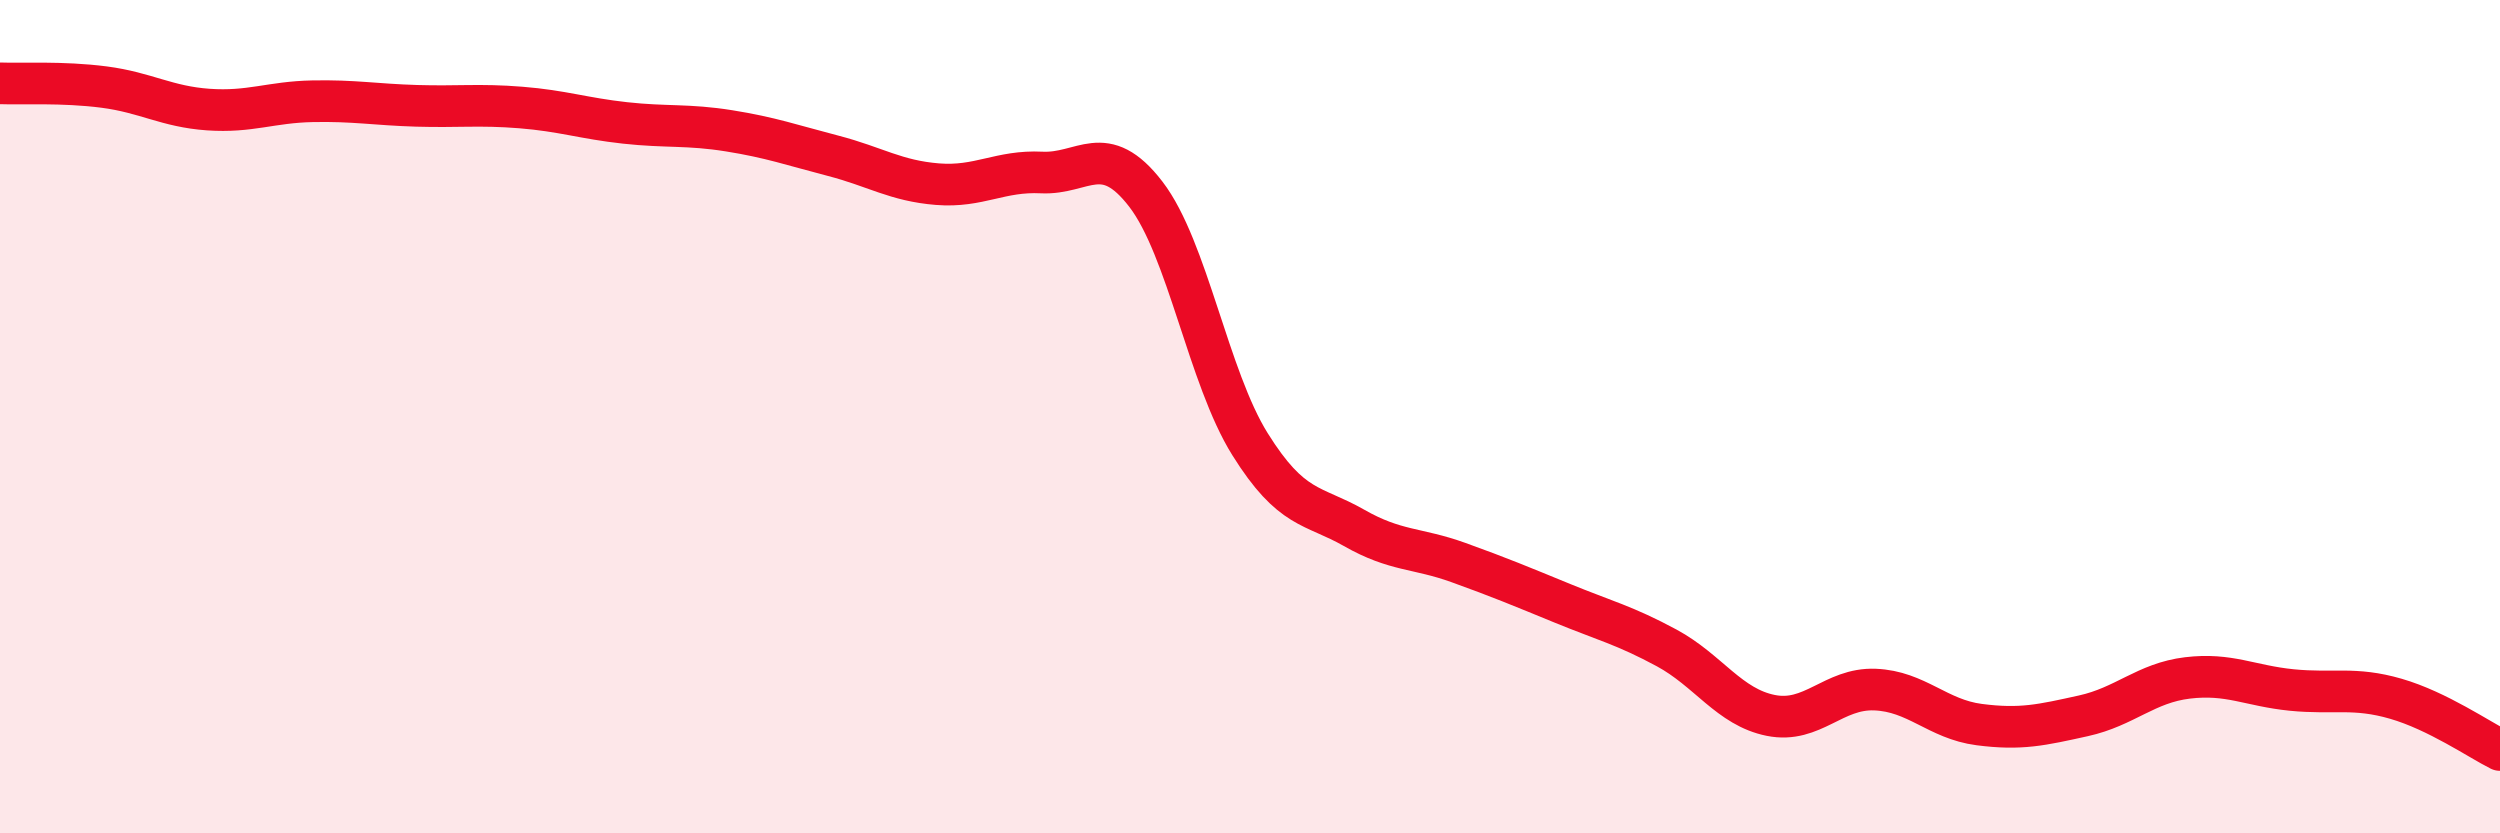 
    <svg width="60" height="20" viewBox="0 0 60 20" xmlns="http://www.w3.org/2000/svg">
      <path
        d="M 0,2 C 0.5,2.02 1.5,1.96 2.5,2.09 C 3.5,2.22 4,2.56 5,2.63 C 6,2.7 6.5,2.45 7.5,2.43 C 8.5,2.41 9,2.51 10,2.54 C 11,2.57 11.5,2.5 12.5,2.58 C 13.5,2.66 14,2.84 15,2.95 C 16,3.06 16.5,2.98 17.5,3.14 C 18.5,3.3 19,3.48 20,3.74 C 21,4 21.5,4.34 22.5,4.42 C 23.5,4.5 24,4.09 25,4.14 C 26,4.19 26.5,3.36 27.5,4.66 C 28.5,5.96 29,9.06 30,10.66 C 31,12.26 31.5,12.1 32.5,12.67 C 33.5,13.24 34,13.14 35,13.5 C 36,13.86 36.5,14.07 37.5,14.48 C 38.5,14.89 39,15.01 40,15.55 C 41,16.09 41.5,16.97 42.5,17.17 C 43.5,17.37 44,16.51 45,16.55 C 46,16.59 46.5,17.26 47.5,17.39 C 48.5,17.52 49,17.4 50,17.18 C 51,16.96 51.5,16.39 52.5,16.27 C 53.5,16.15 54,16.46 55,16.56 C 56,16.66 56.5,16.48 57.5,16.77 C 58.5,17.06 59.5,17.75 60,18L60 20L0 20Z"
        fill="#EB0A25"
        opacity="0.1"
        stroke-linecap="round"
        stroke-linejoin="round"
      />
      <path
        d="M 0,2 C 0.5,2.02 1.5,1.96 2.5,2.09 C 3.5,2.22 4,2.56 5,2.63 C 6,2.7 6.5,2.45 7.5,2.43 C 8.5,2.41 9,2.51 10,2.54 C 11,2.57 11.5,2.5 12.5,2.58 C 13.5,2.66 14,2.84 15,2.95 C 16,3.06 16.5,2.98 17.5,3.14 C 18.5,3.3 19,3.48 20,3.74 C 21,4 21.5,4.34 22.5,4.42 C 23.5,4.5 24,4.09 25,4.14 C 26,4.19 26.5,3.36 27.5,4.66 C 28.5,5.96 29,9.06 30,10.66 C 31,12.26 31.5,12.1 32.5,12.67 C 33.5,13.24 34,13.14 35,13.5 C 36,13.86 36.5,14.07 37.5,14.48 C 38.5,14.89 39,15.01 40,15.55 C 41,16.09 41.5,16.97 42.5,17.17 C 43.5,17.37 44,16.51 45,16.55 C 46,16.59 46.5,17.26 47.5,17.39 C 48.5,17.52 49,17.4 50,17.18 C 51,16.96 51.5,16.39 52.5,16.27 C 53.5,16.15 54,16.46 55,16.56 C 56,16.66 56.5,16.48 57.5,16.77 C 58.5,17.06 59.5,17.75 60,18"
        stroke="#EB0A25"
        stroke-width="1"
        fill="none"
        stroke-linecap="round"
        stroke-linejoin="round"
      />
    </svg>
  